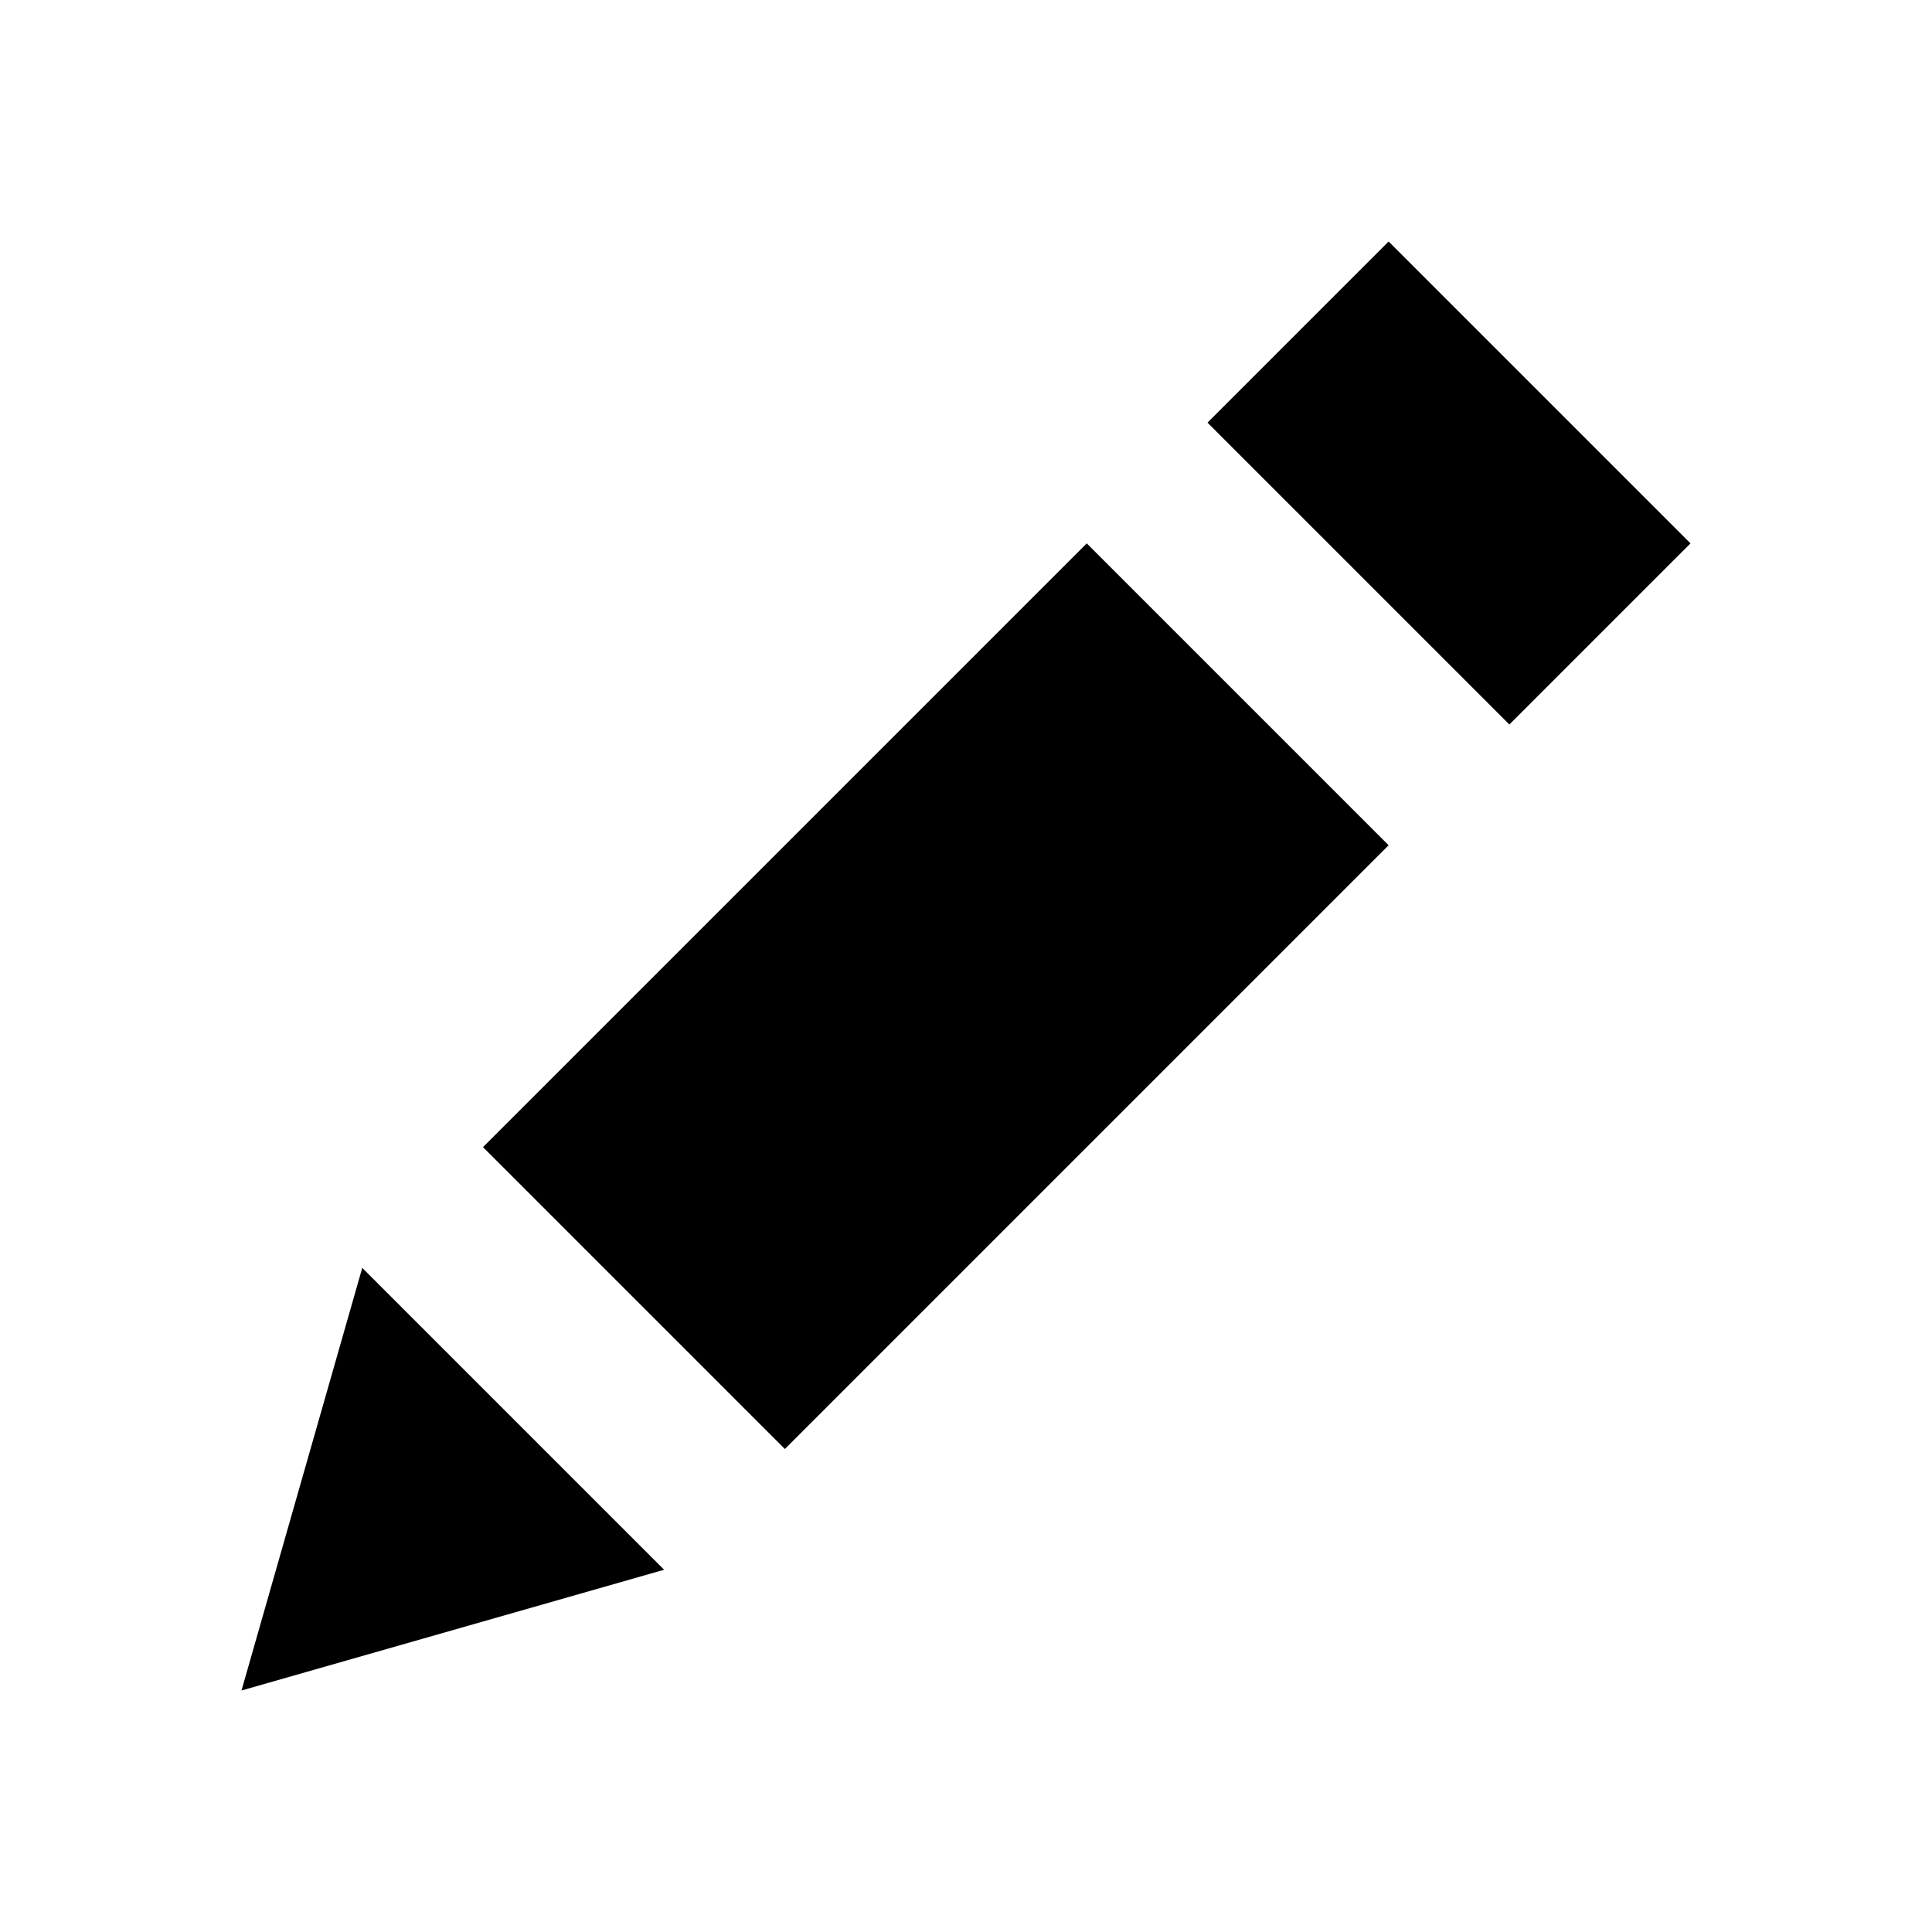 <?xml version="1.0" encoding="utf-8"?><!-- Uploaded to: SVG Repo, www.svgrepo.com, Generator: SVG Repo Mixer Tools -->
<svg fill="#000000" width="800px" height="800px" viewBox="0 0 512 512" xmlns="http://www.w3.org/2000/svg" ><title>edit</title><path d="M320 112L368 64 448 144 400 192 320 112ZM128 304L288 144 368 224 208 384 128 304ZM96 336L176 416 64 448 96 336Z" /></svg>